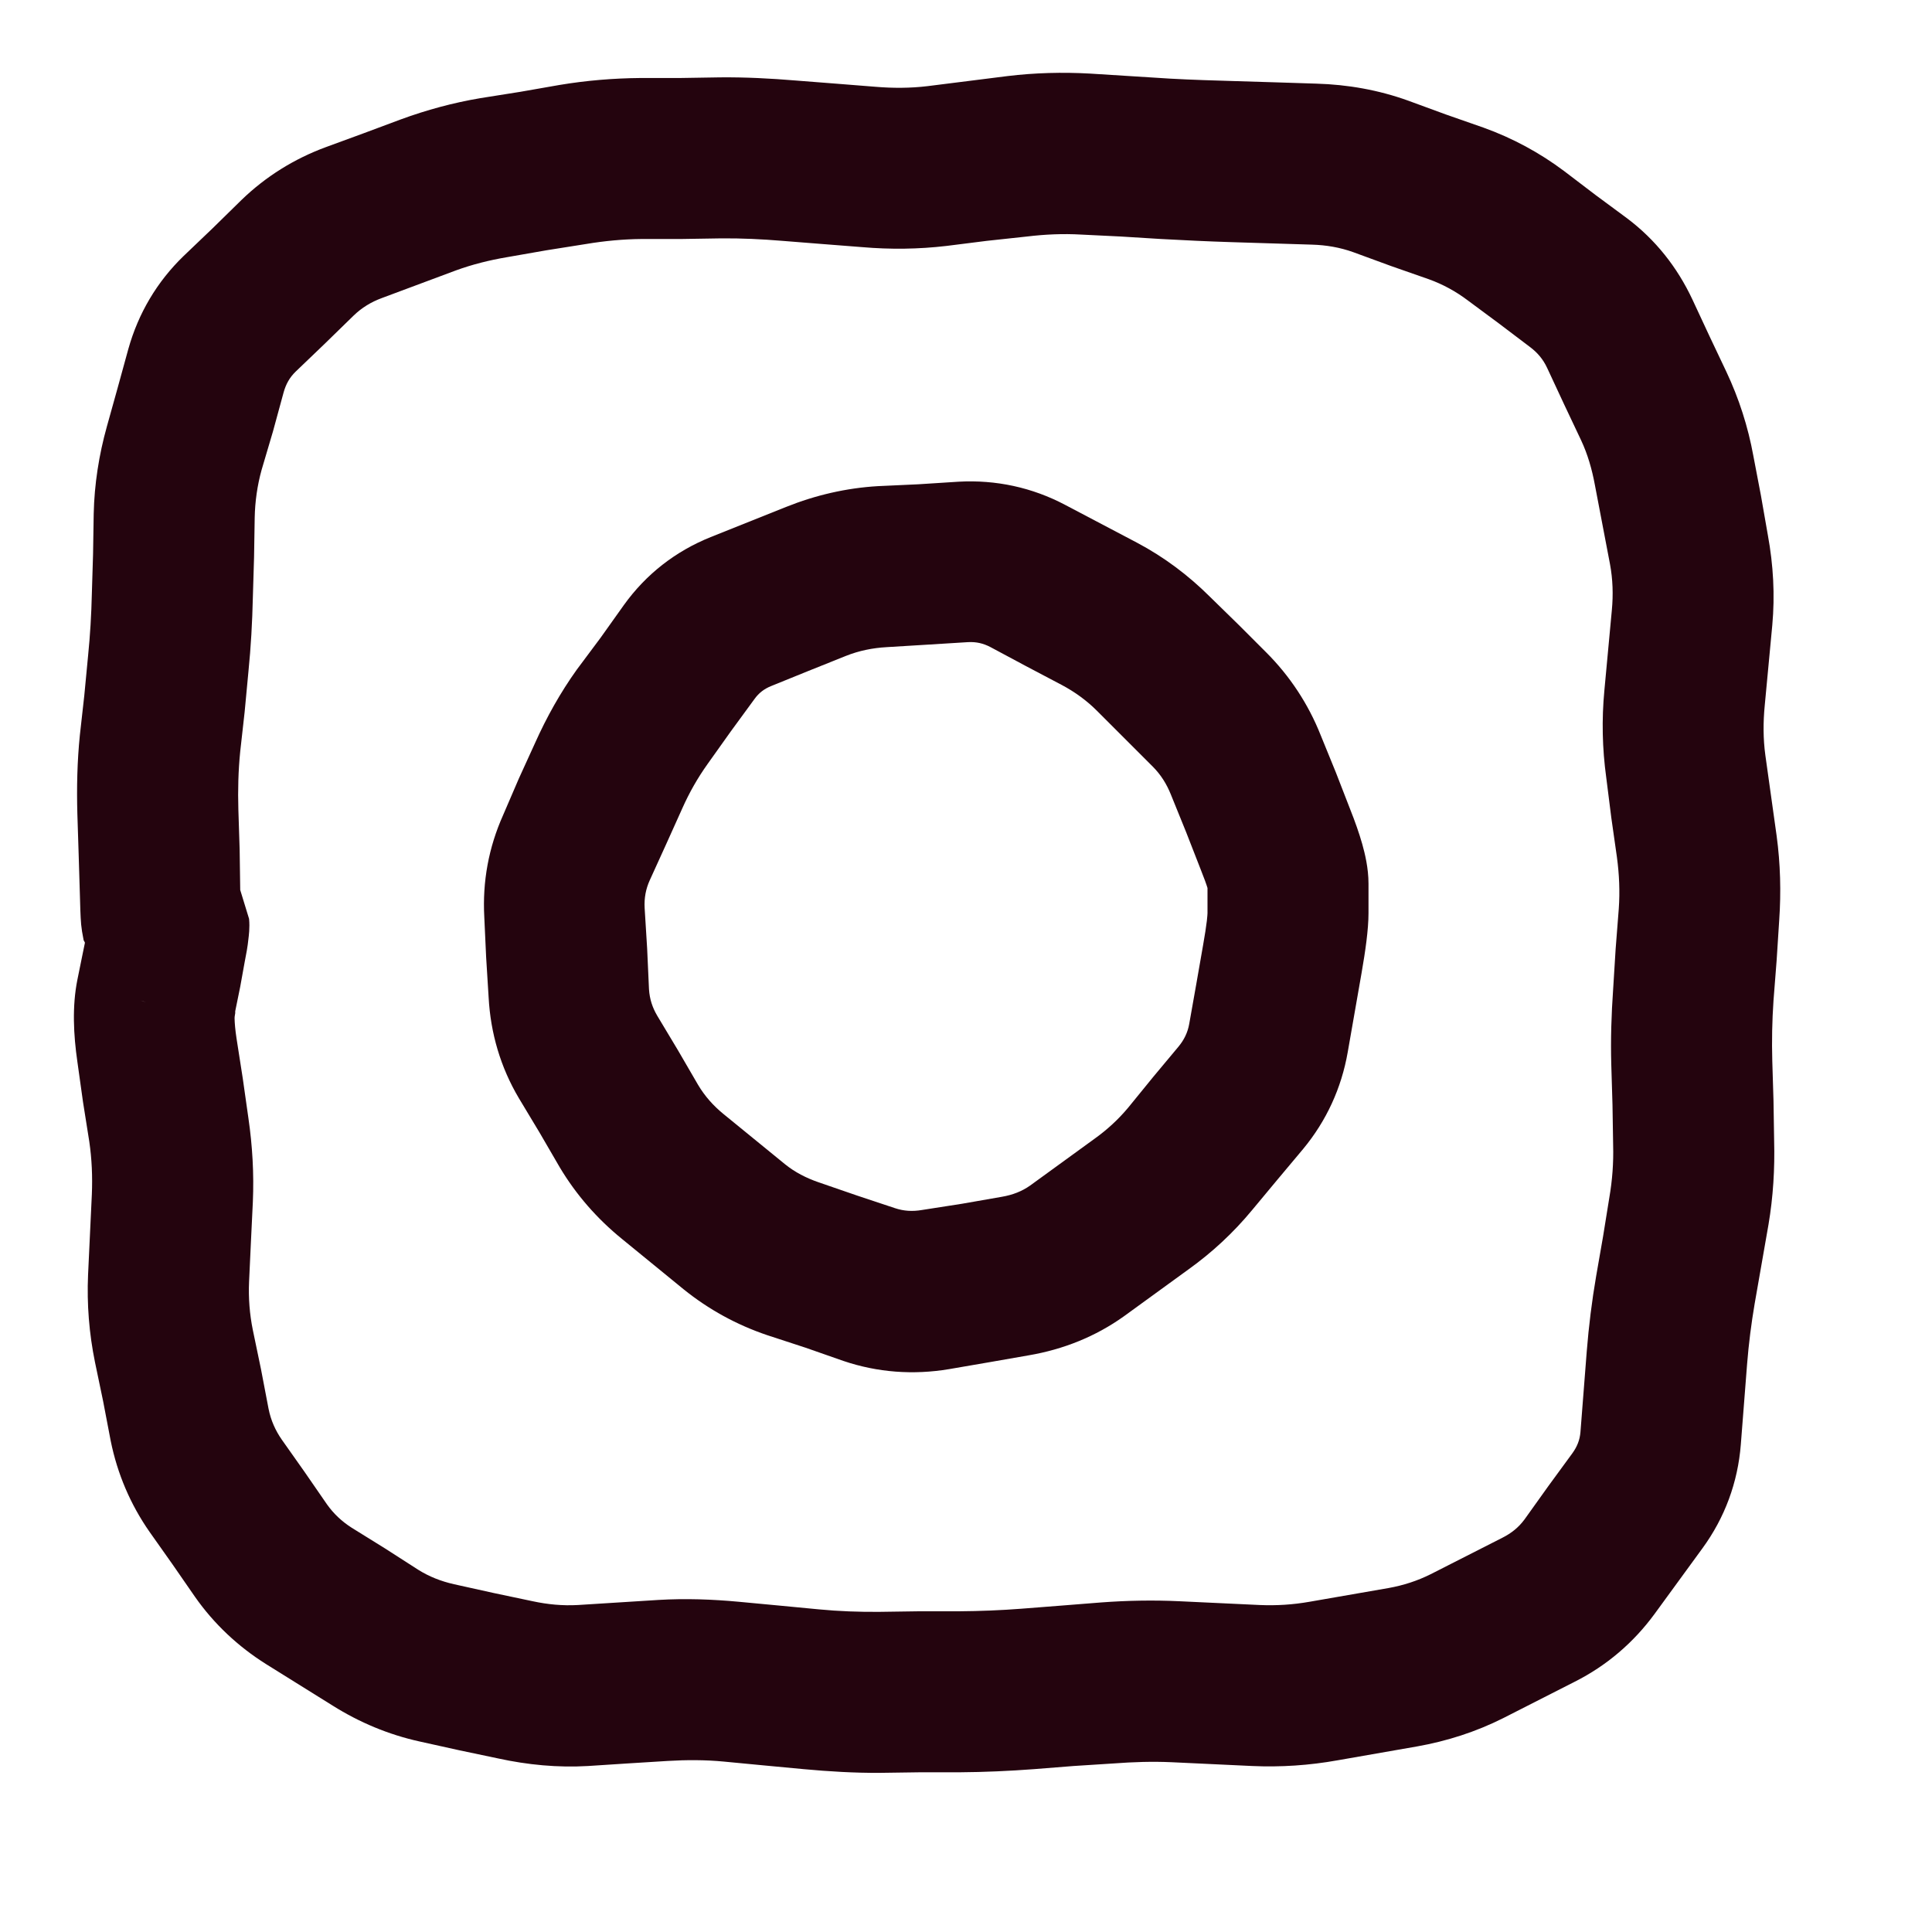<svg width="24" height="24" viewBox="0 0 24 24" fill="none" xmlns="http://www.w3.org/2000/svg">
<path d="M14.539 0.977C14.811 0.992 15.087 1 15.359 1.008L15.852 1.023L16.352 1.039C16.741 1.05 17.126 1.118 17.492 1.25L17.961 1.422L18.43 1.586C18.789 1.715 19.126 1.897 19.43 2.125L19.82 2.422L20.211 2.711C20.565 2.977 20.835 3.319 21.023 3.719L21.234 4.172L21.445 4.617C21.602 4.95 21.715 5.301 21.781 5.664L21.875 6.156L21.961 6.648C22.029 7.018 22.05 7.392 22.016 7.766L21.922 8.766C21.902 8.972 21.902 9.178 21.93 9.383L22.07 10.383C22.117 10.731 22.126 11.08 22.102 11.43L22.07 11.93L22.031 12.43C22.014 12.679 22.009 12.931 22.016 13.18L22.031 13.672L22.039 14.172C22.048 14.52 22.027 14.868 21.969 15.211L21.797 16.195C21.755 16.442 21.723 16.693 21.703 16.945L21.625 17.945C21.588 18.415 21.426 18.854 21.148 19.234L20.555 20.047C20.293 20.405 19.959 20.691 19.562 20.891L18.672 21.344C18.333 21.514 17.974 21.629 17.602 21.695L16.617 21.867C16.266 21.93 15.911 21.954 15.555 21.938L14.555 21.891C14.314 21.88 14.075 21.888 13.836 21.906L13.336 21.938L12.844 21.977C12.539 22 12.228 22.014 11.922 22.016H11.43L10.93 22.023C10.614 22.025 10.299 22.006 9.984 21.977L9.484 21.93L8.992 21.883C8.762 21.861 8.529 21.861 8.297 21.875L7.797 21.906L7.305 21.938C6.93 21.96 6.554 21.924 6.188 21.844L5.703 21.742L5.211 21.633C4.826 21.548 4.466 21.397 4.133 21.188L3.305 20.672C2.957 20.453 2.658 20.173 2.422 19.836L2.141 19.43L1.859 19.031C1.62 18.689 1.458 18.308 1.375 17.898L1.281 17.406L1.18 16.922C1.107 16.564 1.078 16.2 1.094 15.836L1.141 14.836C1.15 14.617 1.141 14.398 1.109 14.18L1.031 13.688L0.961 13.188C0.913 12.856 0.895 12.502 0.961 12.172L1.023 11.867L1.055 11.711C1.051 11.697 1.041 11.687 1.039 11.68C1.023 11.602 1.012 11.529 1.008 11.484C0.999 11.382 0.996 11.247 0.992 11.102L0.977 10.609L0.961 10.109C0.952 9.784 0.959 9.457 0.992 9.133L1.047 8.641L1.094 8.148C1.12 7.893 1.135 7.631 1.141 7.375L1.156 6.883L1.164 6.383C1.172 6.016 1.229 5.651 1.328 5.297L1.461 4.82L1.594 4.336C1.718 3.893 1.95 3.5 2.281 3.18L2.641 2.836L3 2.484C3.301 2.193 3.654 1.973 4.047 1.828L4.516 1.656L4.977 1.484C5.298 1.366 5.63 1.276 5.969 1.219L6.461 1.141L6.953 1.055C7.283 1 7.619 0.972 7.953 0.969H8.445L8.945 0.961C9.258 0.958 9.571 0.974 9.883 1L10.383 1.039L10.875 1.078C11.089 1.096 11.308 1.096 11.523 1.07L12.016 1.008L12.516 0.945C12.856 0.904 13.198 0.895 13.539 0.914L14.539 0.977ZM12.758 2.938L12.258 2.992L11.758 3.055C11.409 3.096 11.06 3.1 10.711 3.07L10.211 3.031L9.719 2.992C9.467 2.971 9.213 2.959 8.961 2.961L8.461 2.969H7.969C7.739 2.971 7.508 2.993 7.281 3.031L6.789 3.109L6.297 3.195C6.079 3.232 5.867 3.285 5.664 3.359L4.742 3.703C4.612 3.751 4.495 3.821 4.391 3.922L4.031 4.273L3.672 4.617C3.598 4.689 3.552 4.771 3.523 4.875L3.391 5.359L3.25 5.836C3.196 6.03 3.168 6.232 3.164 6.43L3.156 6.922L3.141 7.422C3.134 7.73 3.117 8.037 3.086 8.344L3.039 8.844L2.984 9.336C2.96 9.574 2.954 9.816 2.961 10.055L2.977 10.555L2.984 11.047V11.055L3.094 11.414C3.105 11.529 3.09 11.628 3.086 11.664C3.077 11.758 3.057 11.861 3.039 11.953L2.984 12.258L2.922 12.562C2.921 12.565 2.923 12.575 2.922 12.586C2.921 12.601 2.914 12.621 2.914 12.648C2.915 12.709 2.922 12.792 2.938 12.898L3.016 13.398L3.086 13.891C3.136 14.234 3.156 14.583 3.141 14.93L3.117 15.43L3.094 15.922C3.085 16.124 3.101 16.326 3.141 16.523L3.242 17.008L3.336 17.5C3.365 17.645 3.421 17.769 3.5 17.883L3.781 18.281L4.062 18.688C4.146 18.806 4.247 18.9 4.367 18.977L4.781 19.234L5.195 19.5C5.329 19.584 5.476 19.643 5.641 19.68L6.133 19.789L6.617 19.891C6.803 19.931 6.989 19.949 7.18 19.938L8.18 19.875C8.514 19.855 8.847 19.867 9.18 19.898L9.68 19.945L10.172 19.992C10.42 20.016 10.673 20.025 10.922 20.023L11.414 20.016H11.914C12.172 20.014 12.43 20.004 12.688 19.984L13.188 19.945L13.68 19.906C14.001 19.882 14.326 19.876 14.648 19.891L15.648 19.938C15.856 19.947 16.061 19.934 16.266 19.898L17.25 19.727C17.433 19.694 17.607 19.638 17.773 19.555L18.664 19.102C18.772 19.047 18.862 18.978 18.938 18.875L19.234 18.461L19.531 18.055C19.592 17.971 19.625 17.888 19.633 17.789L19.711 16.789C19.736 16.475 19.775 16.16 19.828 15.852L19.914 15.359L19.992 14.875C20.029 14.661 20.045 14.443 20.039 14.227L20.031 13.727L20.016 13.227C20.007 12.914 20.017 12.601 20.039 12.289L20.07 11.789L20.109 11.289C20.124 11.076 20.115 10.862 20.086 10.648L20.016 10.156L19.953 9.656C19.904 9.299 19.896 8.938 19.93 8.578L20.023 7.578C20.041 7.387 20.035 7.196 20 7.008L19.812 6.023C19.776 5.829 19.723 5.644 19.641 5.469L19.43 5.023L19.219 4.57C19.168 4.461 19.098 4.38 19.008 4.312L18.617 4.016L18.227 3.727C18.086 3.621 17.925 3.532 17.75 3.469L17.281 3.305L16.812 3.133C16.645 3.073 16.474 3.044 16.297 3.039L15.297 3.008C15.005 2.999 14.713 2.985 14.422 2.969L13.922 2.938L13.43 2.914C13.207 2.901 12.982 2.911 12.758 2.938ZM1.75 12.43C1.788 12.444 1.827 12.452 1.867 12.461C1.825 12.454 1.788 12.441 1.75 12.43Z" fill="#24040E"/>
<path d="M15 11.031C14.986 10.984 14.958 10.908 14.914 10.797L14.734 10.336L14.547 9.875C14.493 9.739 14.42 9.623 14.32 9.523L13.625 8.828C13.499 8.702 13.352 8.595 13.188 8.508L12.742 8.273L12.305 8.039C12.216 7.992 12.127 7.971 12.023 7.977L11.523 8.008L11.016 8.039C10.839 8.049 10.671 8.083 10.508 8.148L10.039 8.336L9.578 8.523C9.49 8.559 9.427 8.609 9.375 8.68L9.078 9.086L8.789 9.492C8.665 9.666 8.562 9.848 8.477 10.039L8.273 10.492L8.07 10.938C8.023 11.043 8.001 11.154 8.008 11.281L8.039 11.781L8.062 12.289C8.07 12.411 8.104 12.515 8.164 12.617L8.422 13.047L8.672 13.477C8.756 13.618 8.862 13.736 8.984 13.836L9.75 14.461C9.873 14.561 10.015 14.634 10.172 14.688L10.648 14.852L11.117 15.008C11.228 15.045 11.335 15.051 11.453 15.031L11.953 14.953L12.445 14.867C12.58 14.844 12.695 14.799 12.797 14.727L13.594 14.148C13.751 14.036 13.892 13.907 14.016 13.758L14.328 13.375L14.641 13C14.708 12.919 14.754 12.827 14.773 12.719L14.859 12.234L14.945 11.742C14.968 11.613 14.983 11.512 14.992 11.438C14.999 11.383 14.999 11.353 15 11.344V11.031ZM16.914 12.086L16.742 13.07C16.664 13.517 16.477 13.924 16.188 14.273L15.867 14.656L15.555 15.031C15.322 15.313 15.055 15.561 14.758 15.773L13.961 16.352C13.608 16.604 13.208 16.763 12.781 16.836L12.289 16.922L11.789 17.008C11.347 17.082 10.902 17.05 10.477 16.906L10.008 16.742L9.531 16.586C9.152 16.458 8.803 16.267 8.492 16.016L7.727 15.391C7.418 15.14 7.157 14.842 6.953 14.5L6.703 14.07L6.445 13.641C6.218 13.258 6.094 12.835 6.07 12.391L6.039 11.891L6.016 11.391C5.992 10.952 6.07 10.527 6.25 10.125L6.445 9.672L6.648 9.227C6.79 8.91 6.961 8.604 7.164 8.32L7.461 7.922L7.75 7.516C8.026 7.132 8.391 6.848 8.828 6.672L9.766 6.297C10.13 6.151 10.514 6.062 10.906 6.039L11.406 6.016L11.906 5.984C12.372 5.958 12.822 6.055 13.234 6.273L14.125 6.742C14.461 6.92 14.763 7.147 15.031 7.414L15.383 7.758L15.727 8.102C16.022 8.396 16.252 8.745 16.406 9.133L16.594 9.594L16.773 10.055C16.832 10.203 16.884 10.35 16.922 10.484C16.956 10.605 17 10.785 17 10.977V11.344C17 11.546 16.961 11.817 16.914 12.086Z" fill="#24040E"/>
</svg>
